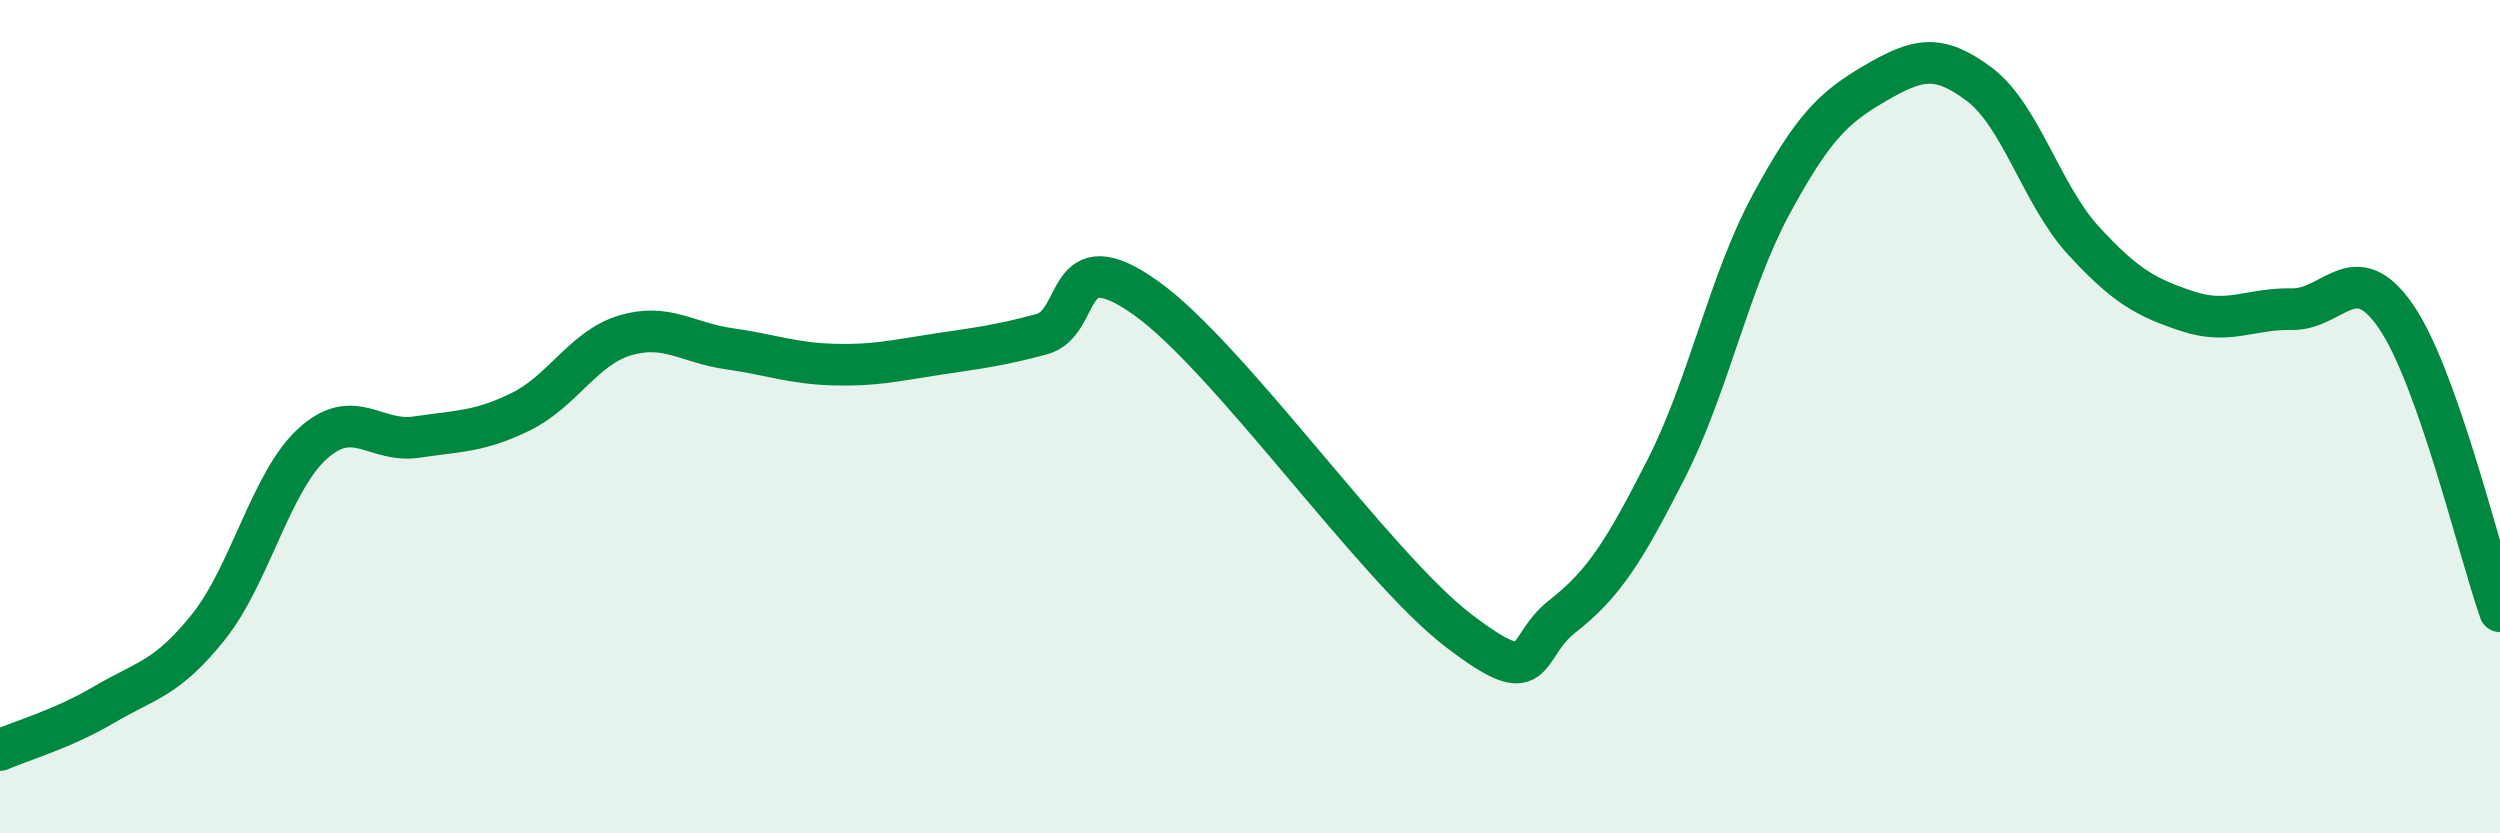 
    <svg width="60" height="20" viewBox="0 0 60 20" xmlns="http://www.w3.org/2000/svg">
      <path
        d="M 0,18 C 0.5,17.78 1.5,17.5 2.5,16.91 C 3.5,16.32 4,16.3 5,15.05 C 6,13.8 6.5,11.56 7.5,10.65 C 8.5,9.74 9,10.64 10,10.49 C 11,10.34 11.5,10.37 12.5,9.88 C 13.5,9.39 14,8.35 15,8.05 C 16,7.75 16.5,8.23 17.5,8.37 C 18.5,8.51 19,8.72 20,8.75 C 21,8.78 21.5,8.65 22.5,8.5 C 23.5,8.35 24,8.29 25,8.02 C 26,7.75 25.5,5.73 27.5,7.15 C 29.5,8.57 33,13.6 35,15.13 C 37,16.66 36.5,15.57 37.5,14.79 C 38.5,14.01 39,13.2 40,11.23 C 41,9.26 41.5,6.77 42.5,4.92 C 43.5,3.07 44,2.58 45,2 C 46,1.42 46.5,1.27 47.5,2.02 C 48.5,2.77 49,4.68 50,5.77 C 51,6.86 51.5,7.14 52.5,7.47 C 53.5,7.8 54,7.4 55,7.42 C 56,7.44 56.5,6.14 57.5,7.59 C 58.5,9.04 59.5,13.25 60,14.67L60 20L0 20Z"
        fill="#008740"
        opacity="0.1"
        stroke-linecap="round"
        stroke-linejoin="round"
      />
      <path
        d="M 0,18 C 0.5,17.78 1.5,17.5 2.5,16.91 C 3.5,16.32 4,16.3 5,15.05 C 6,13.8 6.5,11.56 7.5,10.65 C 8.5,9.74 9,10.64 10,10.49 C 11,10.34 11.5,10.37 12.5,9.88 C 13.5,9.39 14,8.35 15,8.05 C 16,7.75 16.5,8.23 17.5,8.37 C 18.5,8.51 19,8.72 20,8.75 C 21,8.78 21.5,8.65 22.5,8.5 C 23.5,8.35 24,8.29 25,8.02 C 26,7.75 25.5,5.73 27.5,7.15 C 29.5,8.57 33,13.6 35,15.13 C 37,16.66 36.5,15.57 37.5,14.79 C 38.5,14.01 39,13.2 40,11.23 C 41,9.26 41.5,6.77 42.5,4.92 C 43.5,3.07 44,2.58 45,2 C 46,1.42 46.5,1.27 47.5,2.02 C 48.5,2.77 49,4.68 50,5.77 C 51,6.86 51.5,7.14 52.5,7.47 C 53.5,7.8 54,7.4 55,7.42 C 56,7.44 56.5,6.14 57.5,7.59 C 58.5,9.04 59.5,13.25 60,14.67"
        stroke="#008740"
        stroke-width="1"
        fill="none"
        stroke-linecap="round"
        stroke-linejoin="round"
      />
    </svg>
  